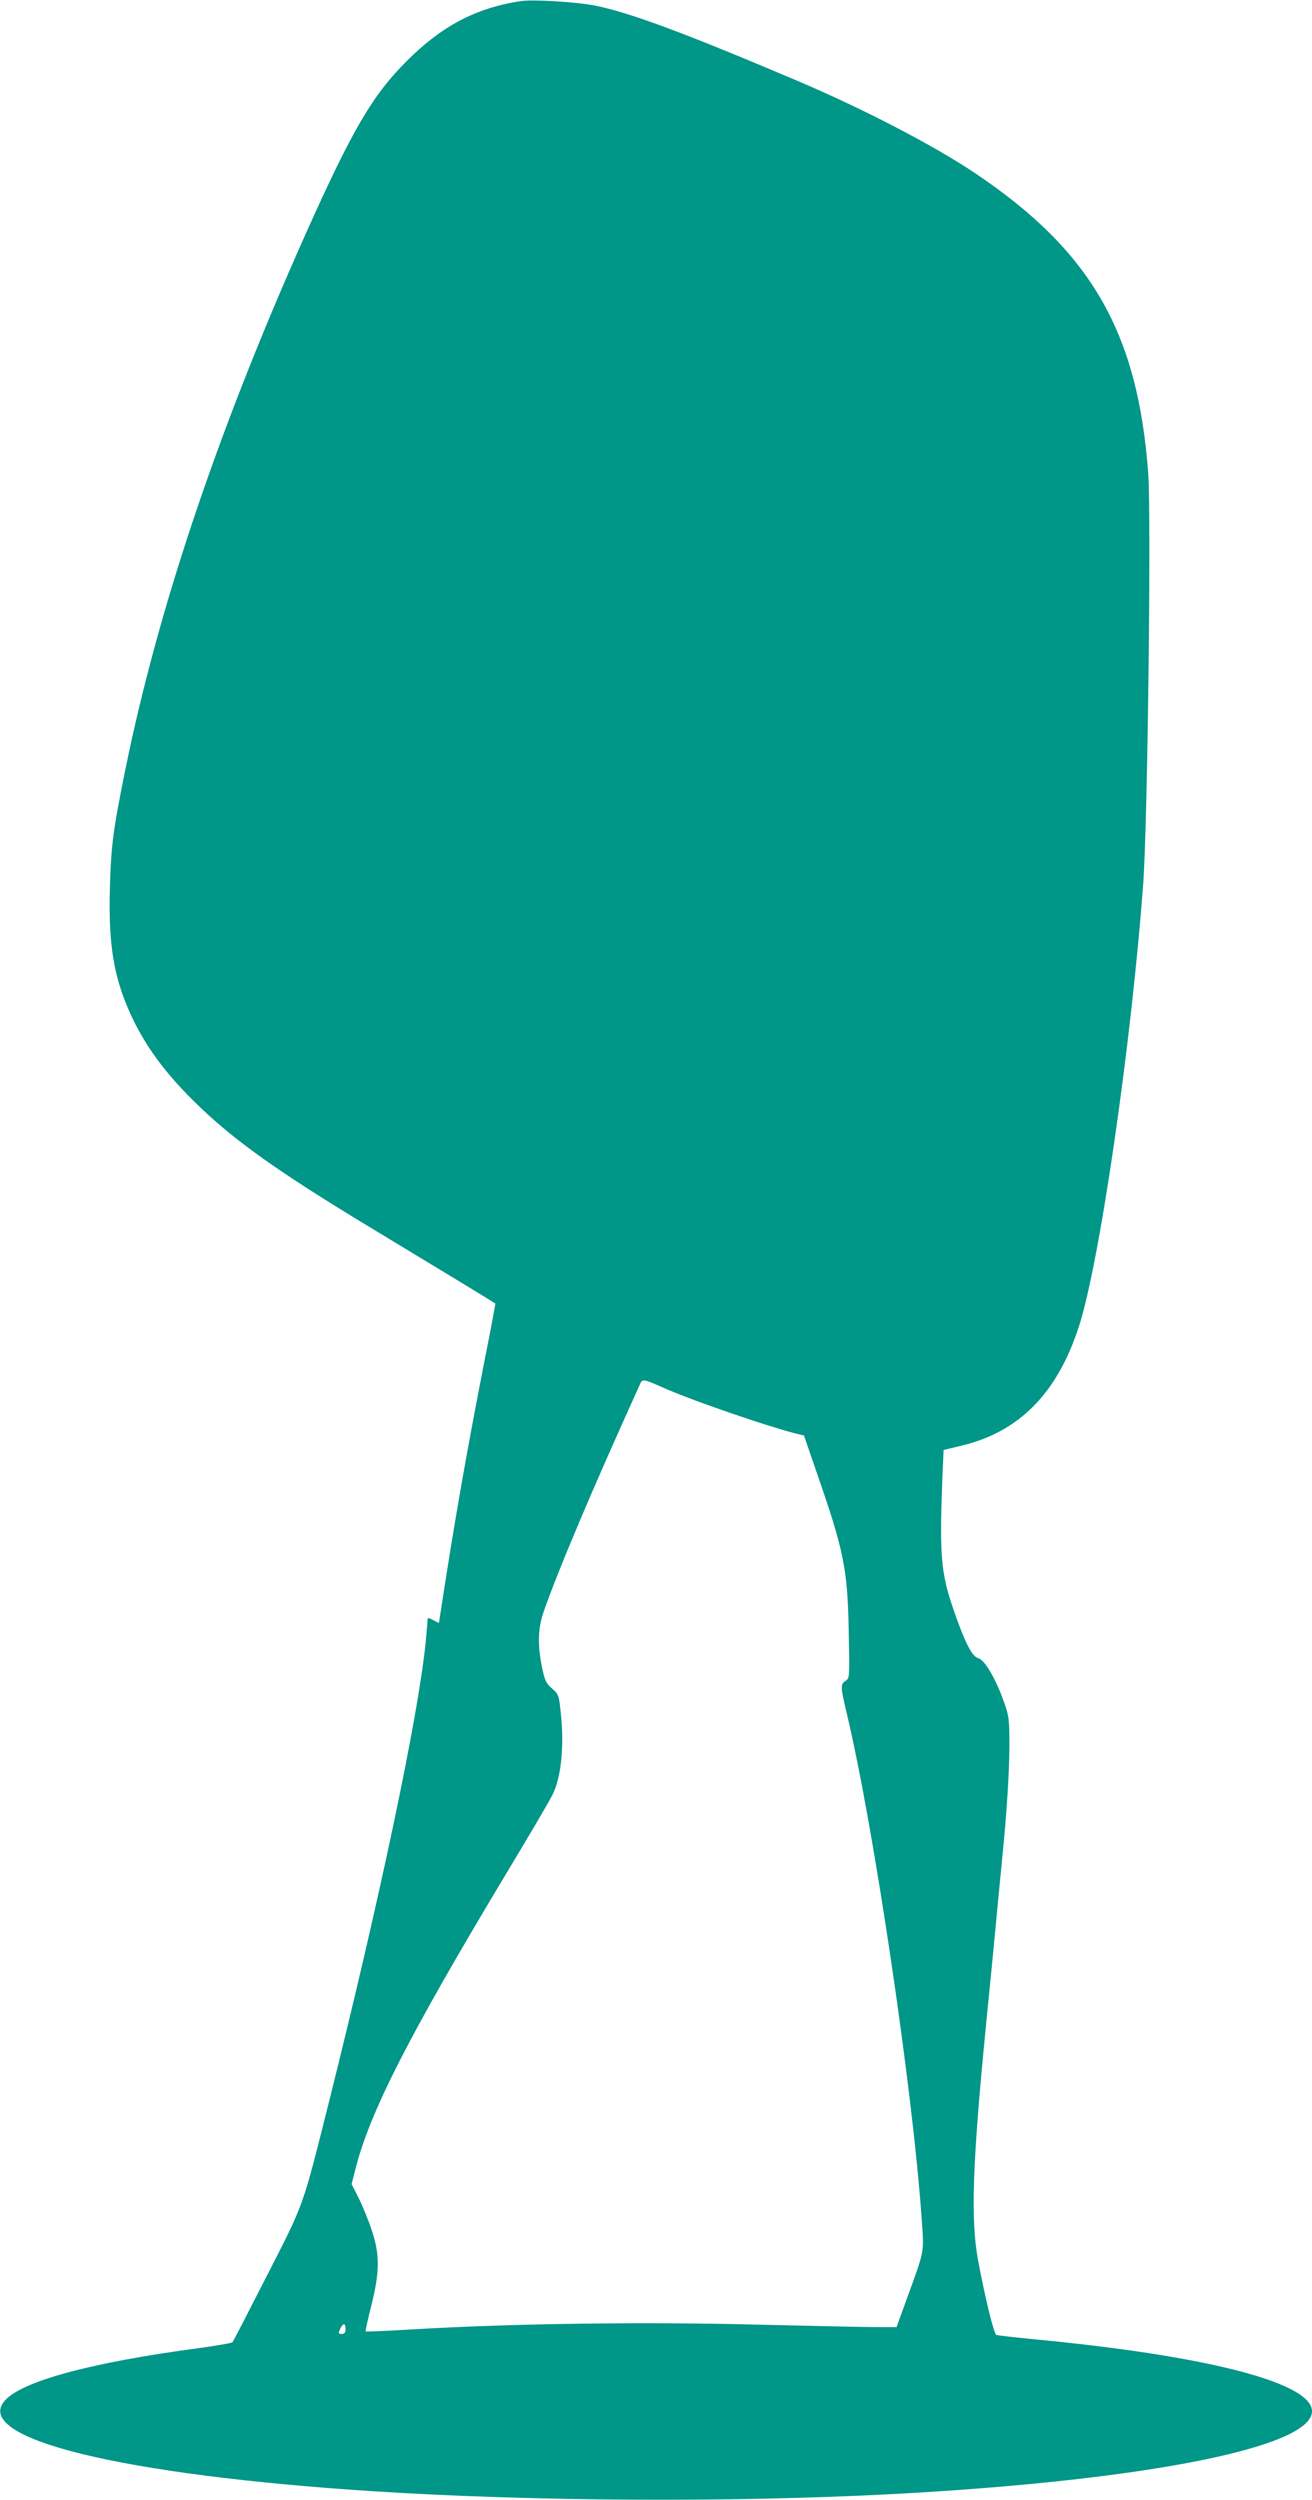 <?xml version="1.0" standalone="no"?>
<!DOCTYPE svg PUBLIC "-//W3C//DTD SVG 20010904//EN"
 "http://www.w3.org/TR/2001/REC-SVG-20010904/DTD/svg10.dtd">
<svg version="1.0" xmlns="http://www.w3.org/2000/svg"
 width="672pt" height="1280pt" viewBox="0 0 672 1280"
 preserveAspectRatio="xMidYMid meet">
<g transform="translate(0,1280) scale(0.1,-0.1)"
fill="#009688" stroke="none">
<path d="M2665 12794 c-214 -33 -379 -115 -546 -272 -190 -179 -291 -342 -509
-821 -474 -1045 -796 -1992 -970 -2851 -60 -297 -71 -378 -77 -592 -9 -308 22
-479 121 -683 66 -133 147 -246 269 -373 212 -218 433 -379 972 -704 361 -218
609 -369 612 -372 1 -1 -22 -127 -53 -281 -93 -475 -156 -833 -230 -1317 l-6
-38 -29 15 c-25 13 -29 13 -29 1 0 -7 -5 -60 -10 -117 -38 -377 -231 -1296
-495 -2351 -137 -545 -125 -513 -317 -888 -94 -184 -173 -338 -177 -342 -4 -5
-76 -17 -161 -29 -574 -76 -930 -174 -1010 -276 -150 -191 608 -375 1885 -458
822 -53 1848 -58 2665 -15 1292 69 2150 239 2150 424 0 142 -506 277 -1355
362 -137 13 -255 26 -262 29 -12 4 -59 196 -94 385 -38 209 -28 496 41 1198
19 188 47 476 70 722 6 58 13 128 15 155 22 216 35 432 35 557 0 138 -2 152
-30 230 -42 117 -98 211 -130 218 -31 7 -71 86 -129 257 -61 178 -69 274 -55
644 l7 165 91 22 c295 70 490 267 601 607 106 322 269 1443 330 2265 23 301
42 1889 26 2107 -53 721 -292 1136 -883 1534 -211 142 -574 331 -918 477 -571
242 -842 343 -1025 382 -97 20 -323 34 -390 24z m755 -7109 c150 -64 502 -185
656 -225 l42 -10 61 -178 c143 -409 162 -502 168 -820 5 -240 5 -244 -16 -258
-27 -19 -27 -28 8 -175 137 -578 335 -1913 381 -2570 13 -186 18 -161 -68
-399 l-60 -165 -103 0 c-57 0 -338 6 -624 13 -566 14 -1213 6 -1724 -23 -145
-9 -266 -14 -268 -12 -2 2 11 62 29 133 44 175 44 263 0 391 -17 51 -47 123
-66 161 l-35 69 19 75 c73 291 271 680 774 1517 114 189 220 369 235 400 47
92 63 259 41 441 -7 68 -11 78 -43 105 -30 26 -37 41 -51 109 -23 112 -21 199
8 282 70 203 249 627 487 1151 22 48 8 49 149 -12z m-1650 -4810 c0 -18 -5
-25 -20 -25 -17 0 -18 3 -8 25 6 14 15 25 20 25 4 0 8 -11 8 -25z"/>
</g>
</svg>
